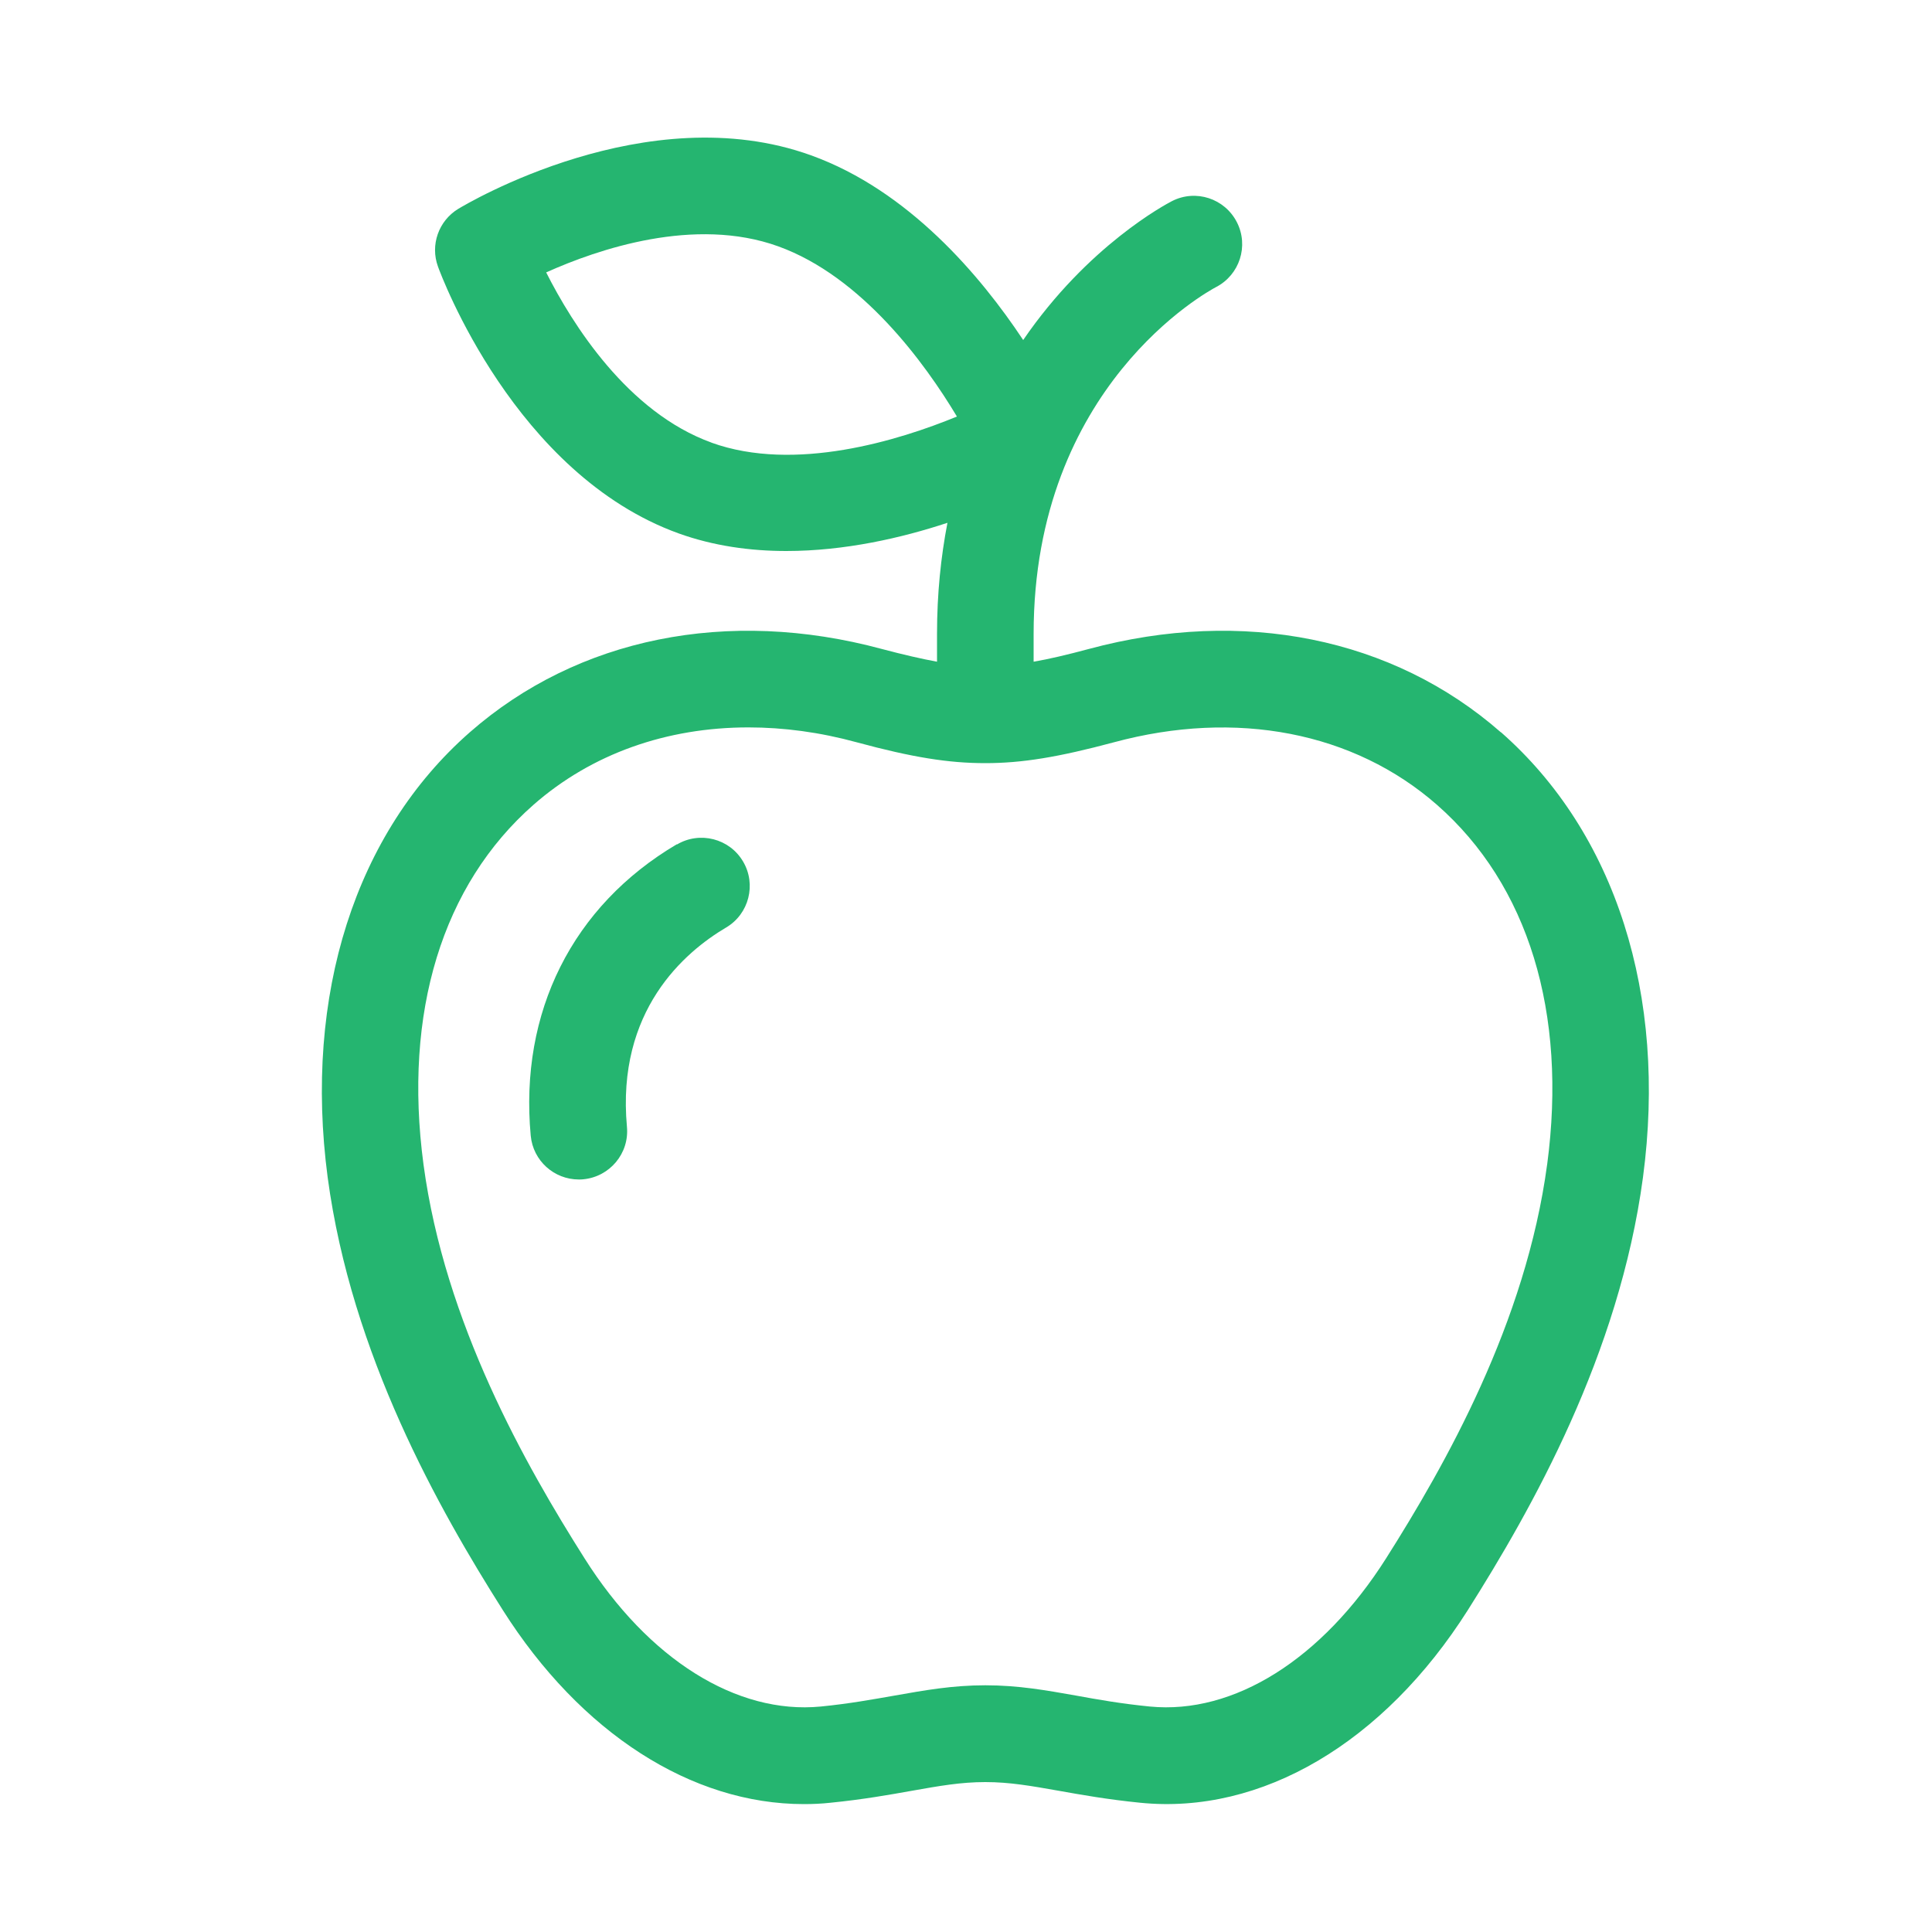 <?xml version="1.0" encoding="UTF-8"?><svg id="icons" xmlns="http://www.w3.org/2000/svg" width="100" height="100" viewBox="0 0 100 100"><defs><style>.cls-1{fill:#25b570;}</style></defs><path class="cls-1" d="M77.68,37.9c-5.58-4.89-13.35-6.46-21.32-4.31-1.12,.3-2.05,.52-2.86,.66v-1.44c0-12.84,9.03-17.73,9.44-17.95,1.22-.63,1.71-2.13,1.08-3.36-.63-1.23-2.13-1.72-3.36-1.09-.29,.15-4.35,2.29-7.7,7.19-2.2-3.32-5.93-7.74-10.98-9.56-8.5-3.07-17.86,2.53-18.26,2.77-1.02,.62-1.46,1.87-1.05,2.99,.16,.44,3.98,10.75,12.46,13.81,1.81,.65,3.71,.91,5.57,.91,3.03,0,5.98-.68,8.34-1.46-.34,1.76-.54,3.67-.54,5.75v1.44c-.81-.15-1.73-.36-2.86-.66-7.97-2.15-15.74-.58-21.32,4.31-5.93,5.2-8.61,13.6-7.36,23.04,1.23,9.18,5.76,17.18,9.06,22.39,4.04,6.38,9.78,10.05,15.59,10.05,.46,0,.91-.02,1.37-.07,1.7-.17,3.04-.41,4.22-.62,1.41-.25,2.53-.45,3.8-.45s2.38,.2,3.8,.45c1.18,.21,2.52,.45,4.22,.62,6.27,.63,12.6-3.1,16.96-9.98,3.3-5.22,7.83-13.21,9.06-22.39,1.26-9.44-1.42-17.83-7.35-23.04Zm-40.85-14.99c-4.35-1.57-7.21-6.14-8.56-8.81,2.69-1.21,7.69-2.91,12.01-1.35,4.35,1.57,7.61,6.07,9.25,8.81-2.99,1.23-8.39,2.91-12.71,1.35Zm43.25,37.36c-1.1,8.21-5.28,15.56-8.33,20.38-3.32,5.24-7.89,8.1-12.23,7.68-1.51-.15-2.69-.36-3.84-.57-1.53-.27-2.97-.53-4.68-.53s-3.15,.26-4.68,.53c-1.15,.2-2.33,.42-3.84,.57-4.34,.42-8.92-2.43-12.23-7.68-3.05-4.82-7.23-12.17-8.33-20.38-1.05-7.86,.97-14.47,5.7-18.62,3.01-2.64,6.89-4,11.12-4,1.82,0,3.7,.25,5.6,.77,2.88,.78,4.75,1.08,6.66,1.08h0c1.91,0,3.78-.31,6.66-1.08,6.33-1.71,12.42-.53,16.72,3.24,4.72,4.14,6.75,10.75,5.7,18.62Z"/><path class="cls-1" d="M35.03,43.7c-5.4,3.19-8.15,8.69-7.56,15.08,.12,1.3,1.21,2.27,2.49,2.27,.08,0,.15,0,.23-.01,1.37-.13,2.39-1.34,2.26-2.72-.55-6.01,2.98-9.04,5.13-10.31,1.19-.7,1.58-2.24,.88-3.42-.7-1.19-2.24-1.58-3.42-.88Z"/></svg>
